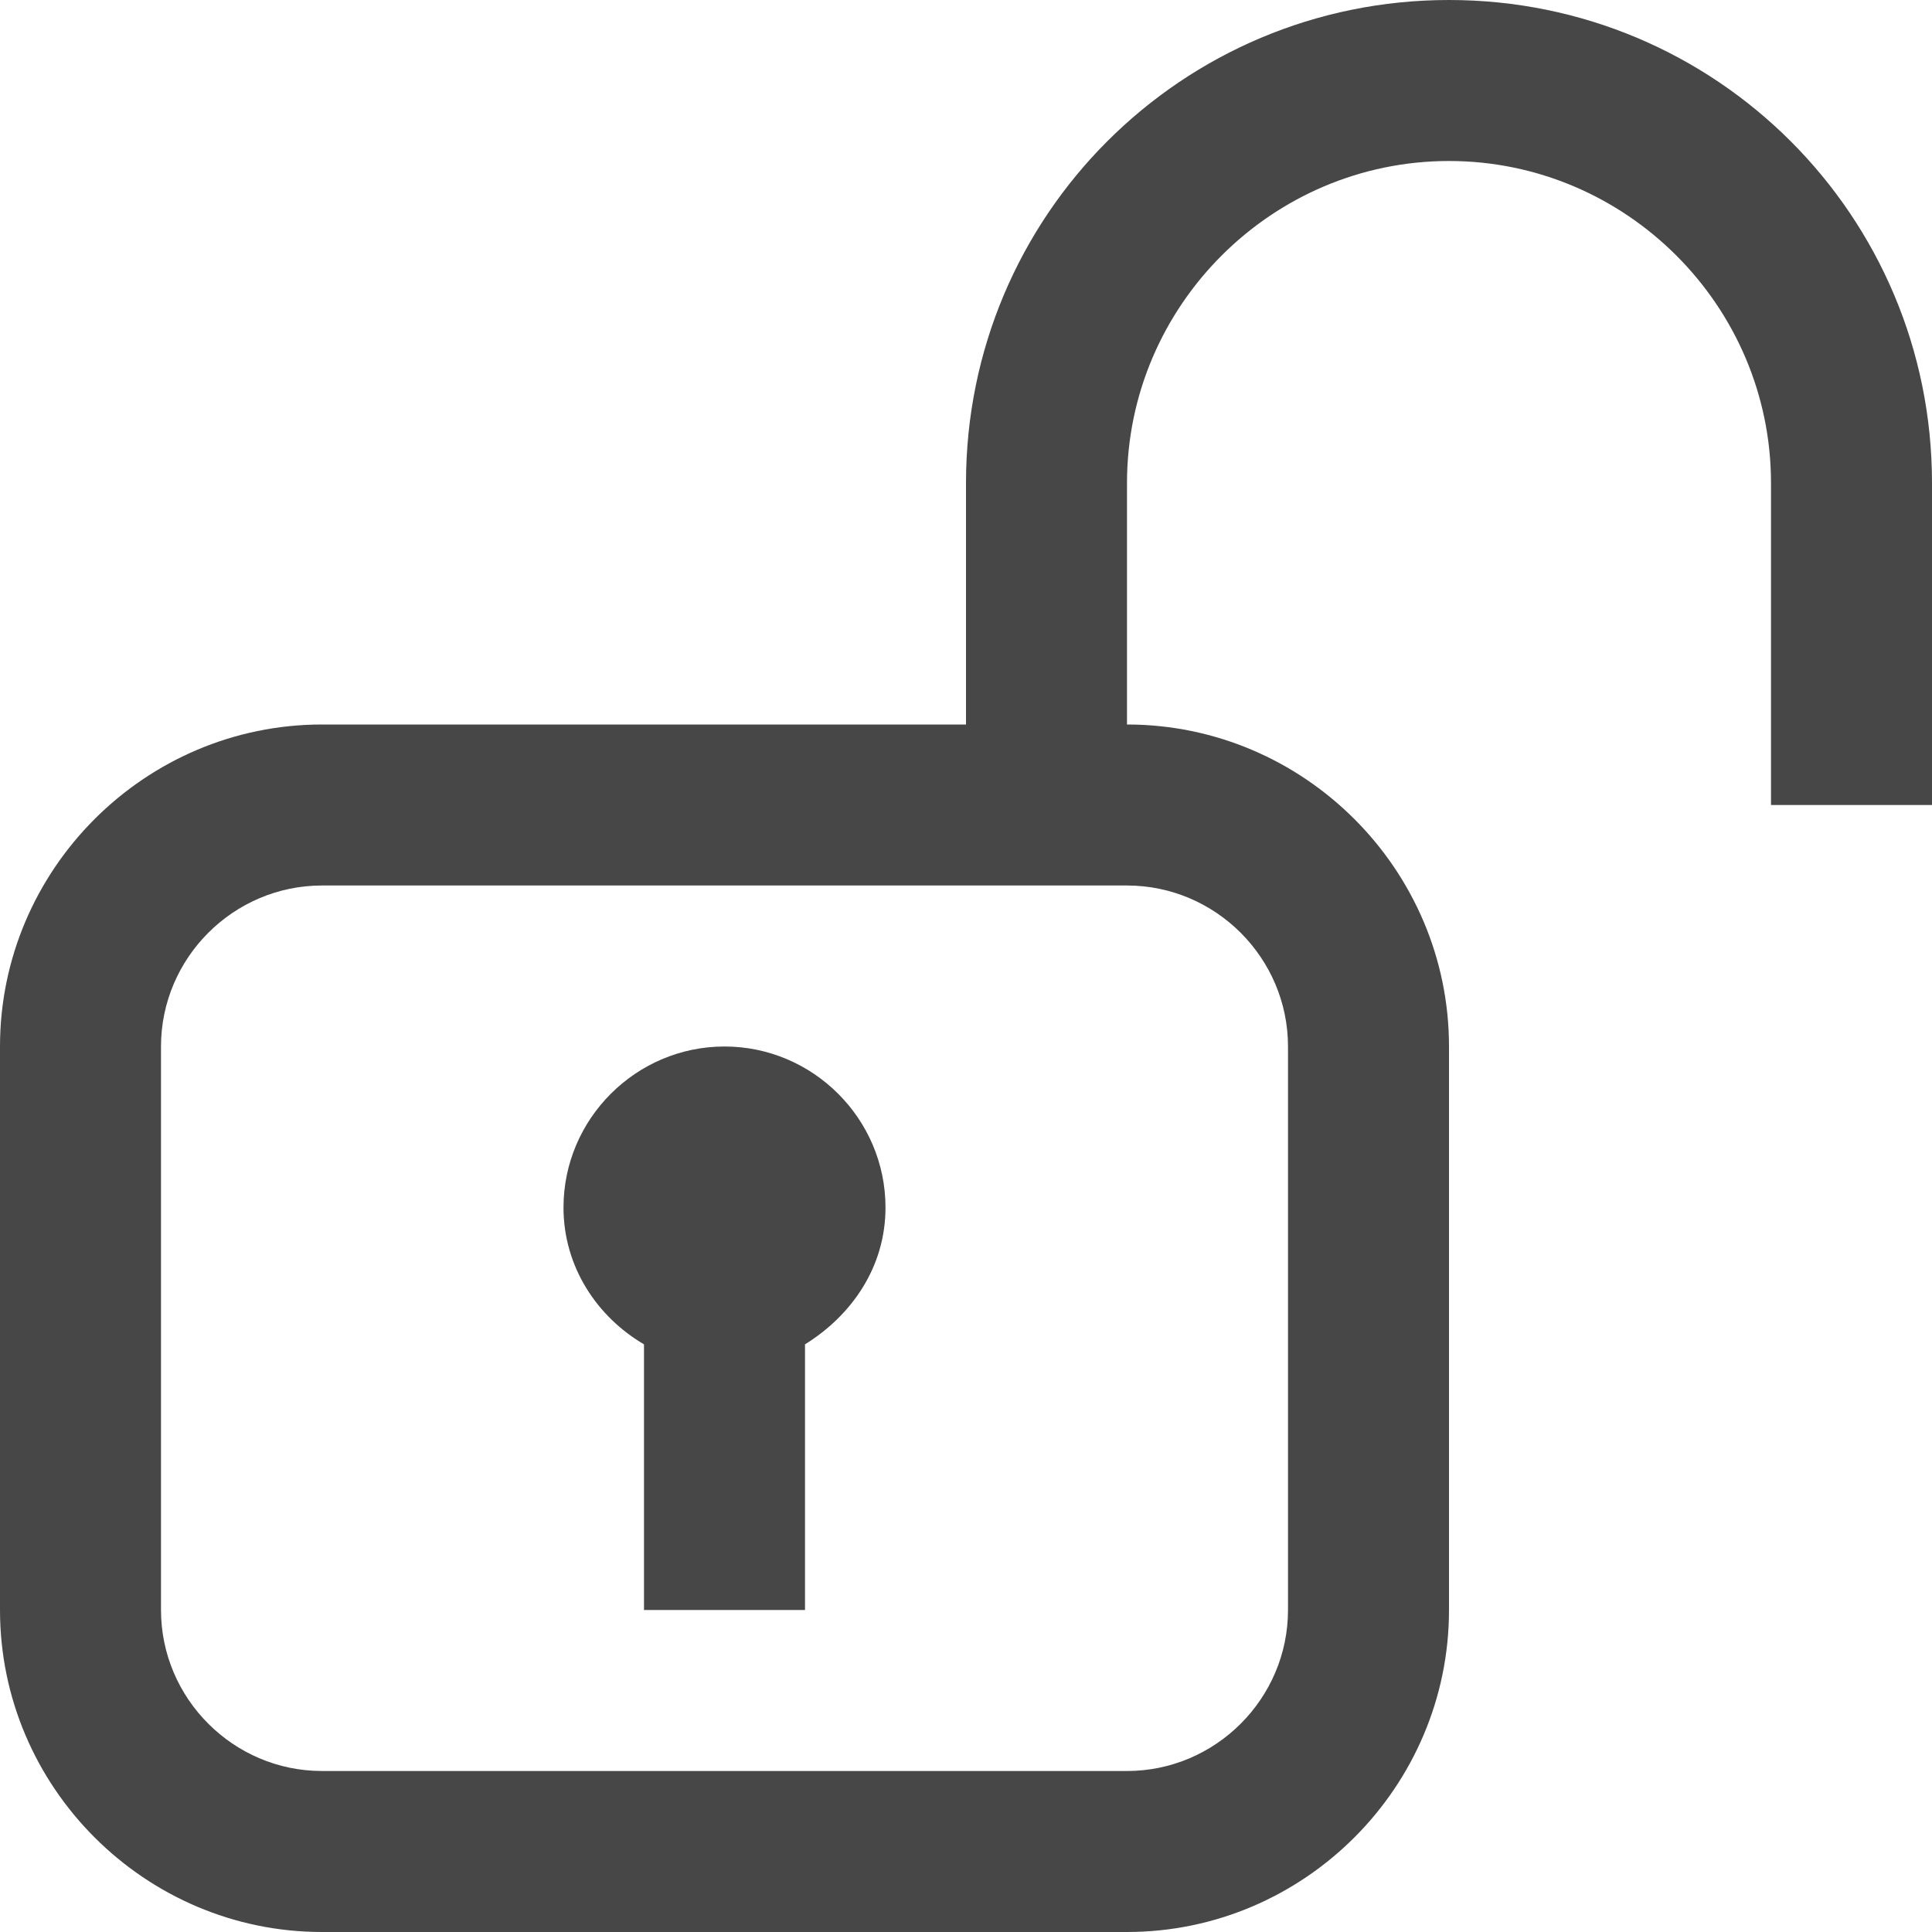 <svg width="12" height="12" viewBox="0 0 12 12" fill="none" xmlns="http://www.w3.org/2000/svg">
<g clip-path="url(#clip0_1619_1707)">
<path d="M9 0C7.34 0 6 1.34 6 3V4.5H2C0.9 4.5 0 5.4 0 6.5V10C0 11.1 0.9 12 2 12H7C8.1 12 9 11.1 9 10V6.5C9 5.4 8.1 4.5 7 4.5V3C7 1.9 7.9 1 9 1C10.1 1 11 1.9 11 3V5H12V3C12 1.34 10.66 0 9 0ZM8 6.5V10C8 10.55 7.55 11 7 11H2C1.45 11 1 10.55 1 10V6.5C1 5.95 1.45 5.5 2 5.5H7C7.55 5.5 8 5.95 8 6.5ZM5 8.35V10H4V8.35C3.71 8.18 3.5 7.87 3.5 7.5C3.5 6.95 3.95 6.5 4.5 6.5C5.05 6.5 5.5 6.95 5.5 7.5C5.5 7.87 5.29 8.17 5 8.35Z" fill="black" fill-opacity="0.72"/>
</g>
<defs>
<clipPath id="clip0_1619_1707">
<rect width="12" height="12" fill="white"/>
</clipPath>
</defs>
</svg>
